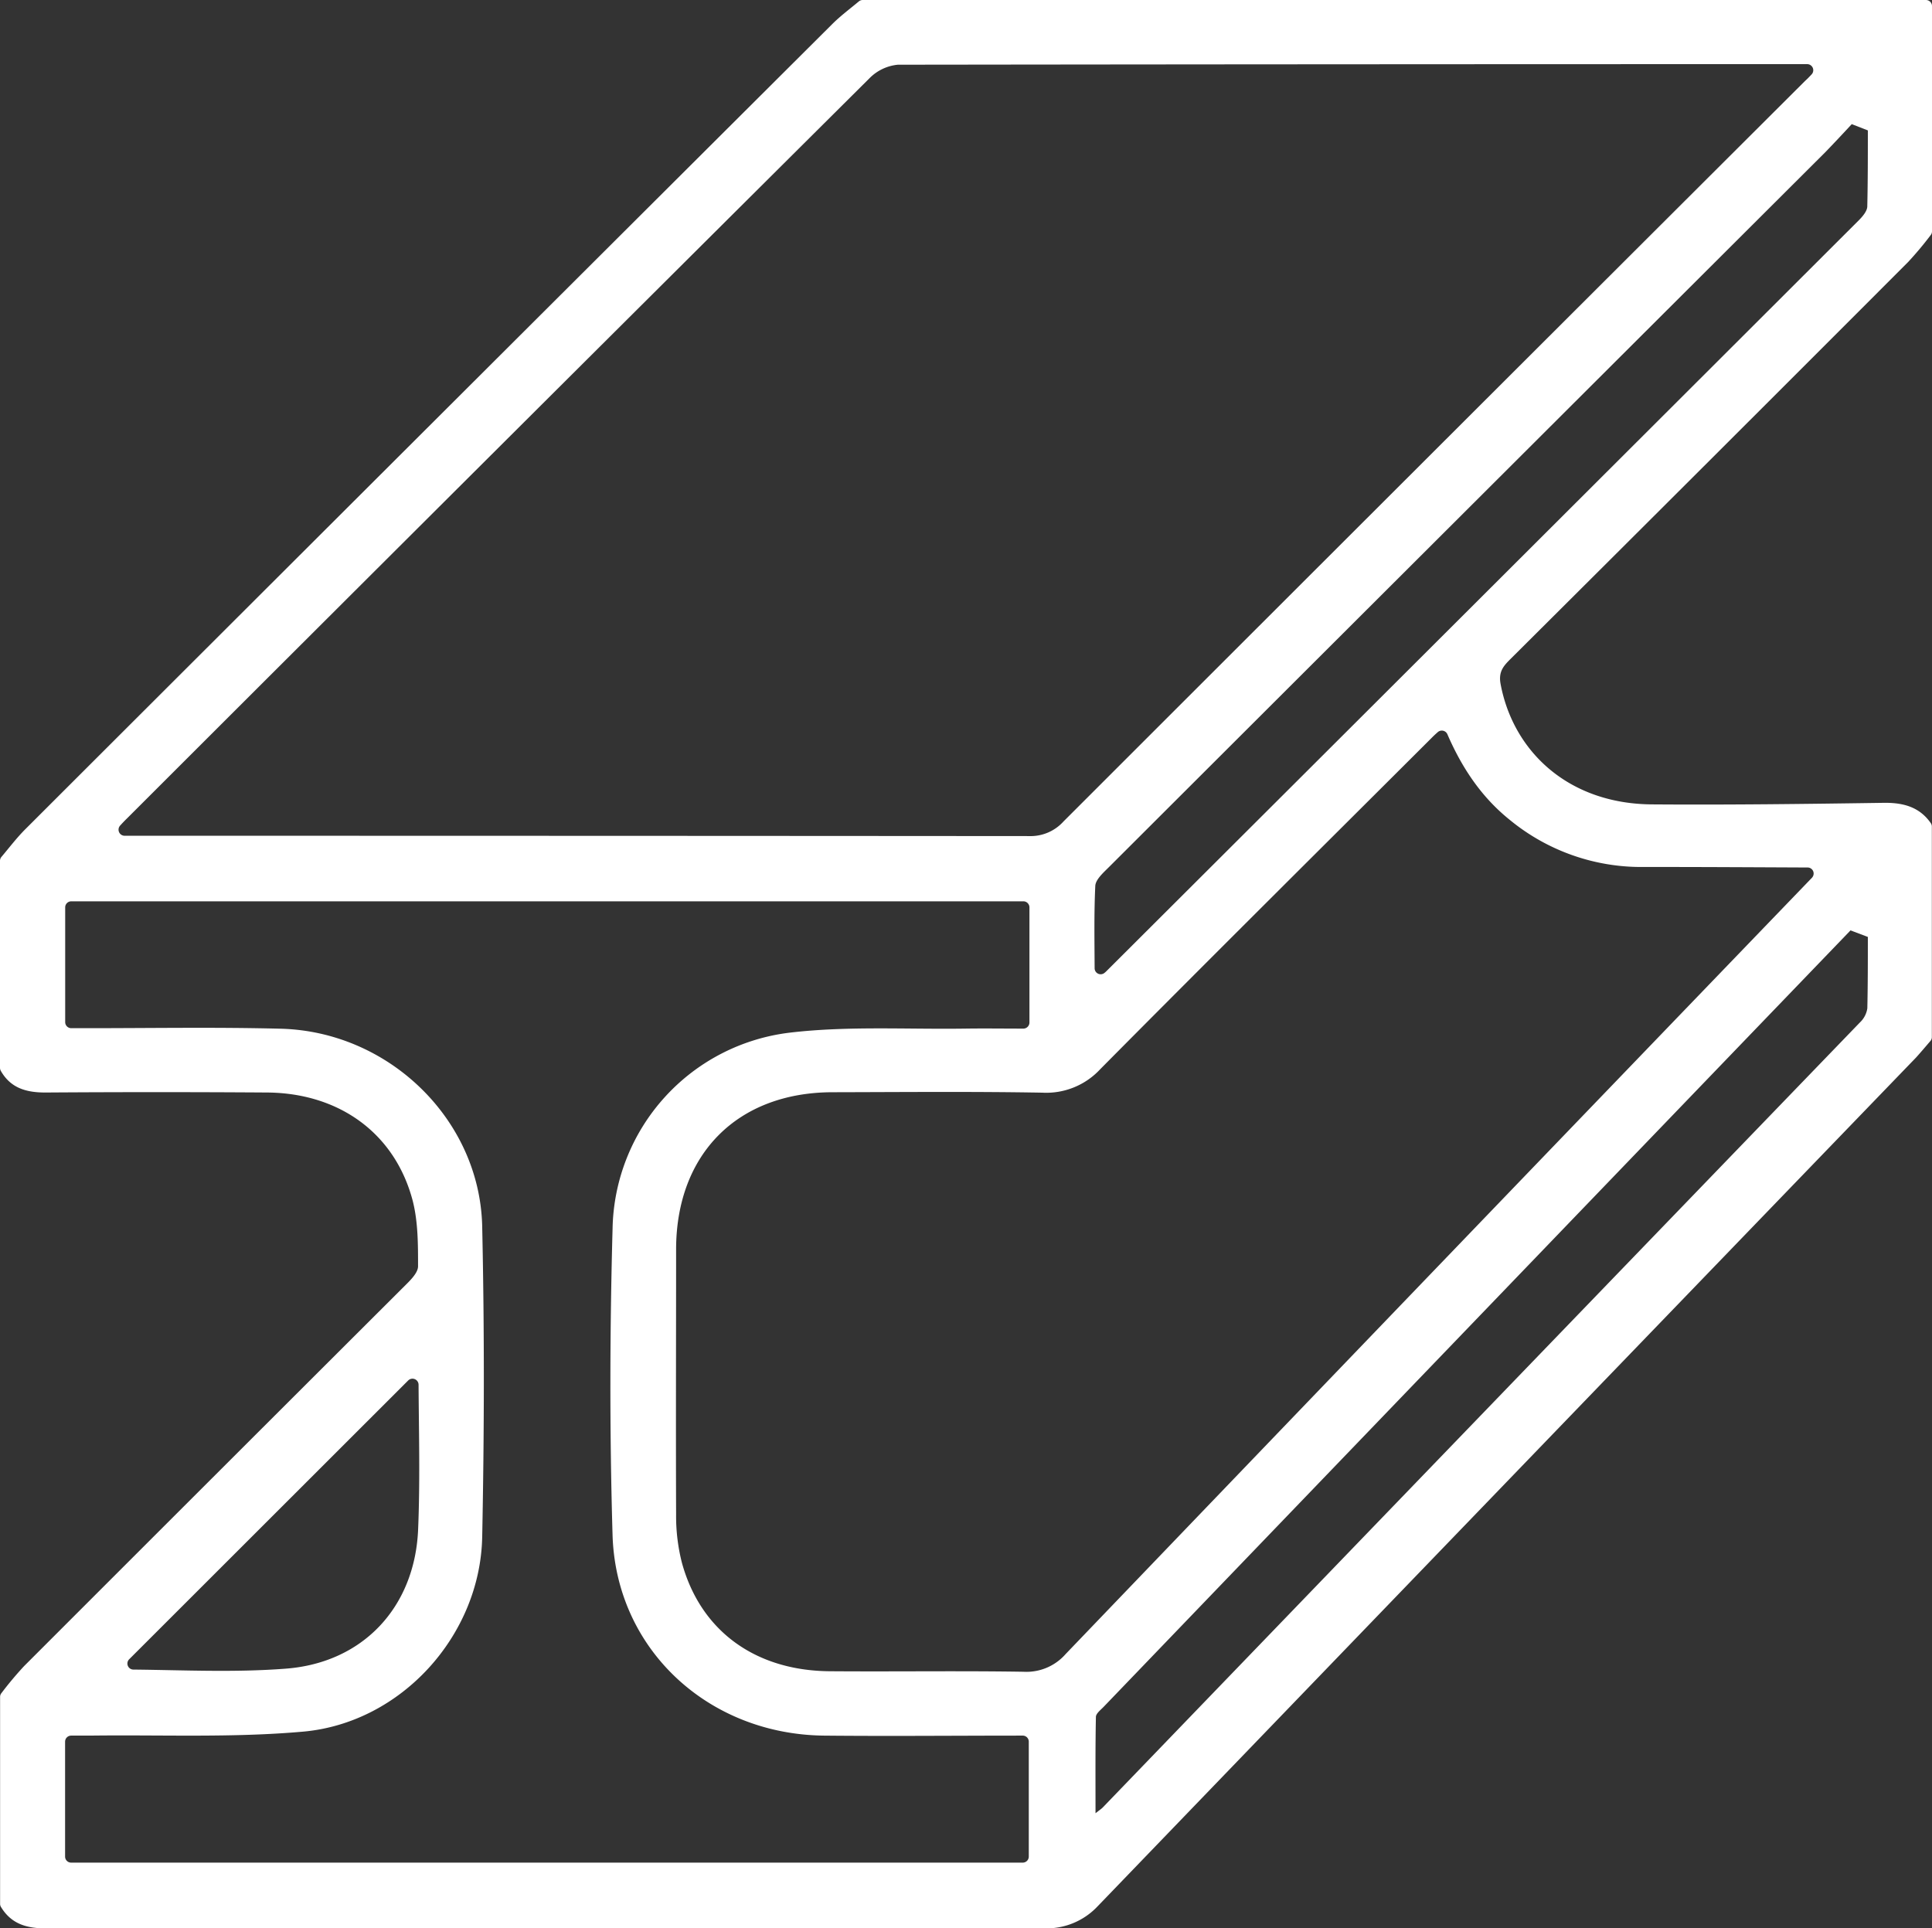<?xml version="1.0" encoding="UTF-8"?> <svg xmlns="http://www.w3.org/2000/svg" viewBox="0 0 409.6 408.86"><rect x="0" y="0" width="409.6" height="408.86" fill="#333333" stroke="none"/> <defs> <style>.cls-1{fill:#fff;}</style> </defs> <g id="Слой_2" data-name="Слой 2"> <g id="Слой_1-2" data-name="Слой 1"> <path class="cls-1" d="M182.86,0H408.31a1.29,1.29,0,0,1,1.29,1.29V49.05a1.28,1.28,0,0,1-.29.81,73.34,73.34,0,0,1-4.8,5.72q-42,42.06-84.18,84.05c-1.5,1.5-2.7,2.71-2.19,5.41,2.66,14.21,14.28,25.38,32.08,25.51,16.37.12,32.75-.09,49.12-.33,4.15-.06,7.6.86,10,4.3a1.3,1.3,0,0,1,.23.75v44.62a1.24,1.24,0,0,1-.32.84c-1,1.16-2,2.35-3,3.46q-86.85,90-173.67,180.12a14.84,14.84,0,0,1-10.7,4.55q-106.1-.12-212.19,0c-4.14,0-7.34-1-9.48-4.53a1.25,1.25,0,0,1-.19-.68V359.76A1.24,1.24,0,0,1,.29,359a73.86,73.86,0,0,1,4.8-5.73q40.52-40.53,81.08-81c1.07-1.06,2.47-2.53,2.46-3.8,0-4.62,0-9.41-1.12-13.83-3.71-14.23-15.44-22.84-30.75-23q-23.58-.16-47.16,0c-4.16,0-7.38-1-9.44-4.61a1.41,1.41,0,0,1-.16-.64V182.51a1.29,1.29,0,0,1,.3-.82c1.69-2,3.27-4.09,5.11-5.92q85.44-85.35,171-170.63c1.75-1.75,3.76-3.25,5.67-4.84A1.31,1.31,0,0,1,182.86,0ZM384.08,15.77a1.29,1.29,0,0,0-.94-2.17h-.78q-96,0-192,.12a9.72,9.72,0,0,0-6,2.85Q105.59,94.92,27,173.45c-.49.48-1,1-1.52,1.58a1.29,1.29,0,0,0,.95,2.17h2.19q94.79,0,189.58.07a9.4,9.4,0,0,0,7.28-3.11q78.56-78.54,157.21-157C383.15,16.75,383.58,16.3,384.08,15.77ZM306.85,155.66a1.29,1.29,0,0,0-2-.46c-.44.39-.85.76-1.23,1.15-23.47,23.42-47,46.78-70.34,70.32a15.6,15.6,0,0,1-12.34,5c-14.79-.26-29.58-.12-44.38-.09-20.17,0-33.18,13.06-33.22,33.26,0,18.75-.07,37.51,0,56.26a39.93,39.93,0,0,0,1.23,10.24c3.94,14.39,15.47,22.83,31.2,23,13.72.11,27.45-.11,41.18.11a11.06,11.06,0,0,0,9-3.78Q304.89,268.37,384,186.26a1.51,1.51,0,0,0,.21-.23,1.28,1.28,0,0,0-1-2.1h0c-11.58-.05-23.17-.12-34.76-.11a43.86,43.86,0,0,1-28.38-10C314.07,169,309.93,162.79,306.85,155.66ZM217,191.1H15.11a1.29,1.29,0,0,0-1.29,1.29v24.32A1.29,1.29,0,0,0,15.11,218h3.18c13.73,0,27.46-.24,41.18.11,23,.57,42.26,19.28,42.76,41.91.48,21.94.44,43.91,0,65.85-.41,20.87-17.15,39.44-38,41.28-15,1.33-30.09.64-45.14.84-1.29,0-2.59,0-4,0a1.29,1.29,0,0,0-1.29,1.29v24.36a1.28,1.28,0,0,0,1.29,1.28H216.82a1.28,1.28,0,0,0,1.29-1.28V369.27a1.28,1.28,0,0,0-1.29-1.28c-14.26,0-28.23.14-42.19,0-24.57-.3-44-18.36-44.76-42.45-.64-21.67-.59-43.38,0-65a42.65,42.65,0,0,1,37.62-41.6c12.23-1.44,24.73-.67,37.11-.85,4.08-.06,8.15,0,12.35,0a1.3,1.3,0,0,0,1.3-1.29V192.39A1.29,1.29,0,0,0,217,191.1ZM396,27.65l-3.41-1.33c-1.86,2-3.72,4-5.66,6Q311,108.06,235.12,183.83c-1.18,1.18-2.84,2.64-2.91,4-.27,5.64-.17,11.29-.14,17.43a1.28,1.28,0,0,0,2.11,1,5.34,5.34,0,0,0,.49-.45Q314.41,126.28,394.1,46.69c.79-.8,1.75-1.92,1.78-2.91C396,38.4,396,33,396,27.65Zm0,171-3.68-1.39-.23.25Q313,279.68,234,361.87c-.64.67-1.65,1.43-1.66,2.16-.13,6.64-.08,13.28-.08,20.42.91-.72,1.25-.93,1.52-1.21Q314,300,394.32,216.78a5.13,5.13,0,0,0,1.57-3C396,208.73,396,203.67,396,198.6ZM86.53,292.7,27.39,351.8a1.28,1.28,0,0,0,.9,2.19c10.43.1,21.44.65,32.35-.2,16.37-1.27,27.28-13.07,28-29.41.44-10.34.16-20.72.1-30.77A1.29,1.29,0,0,0,86.53,292.7Z"></path> </g> </g> </svg> 